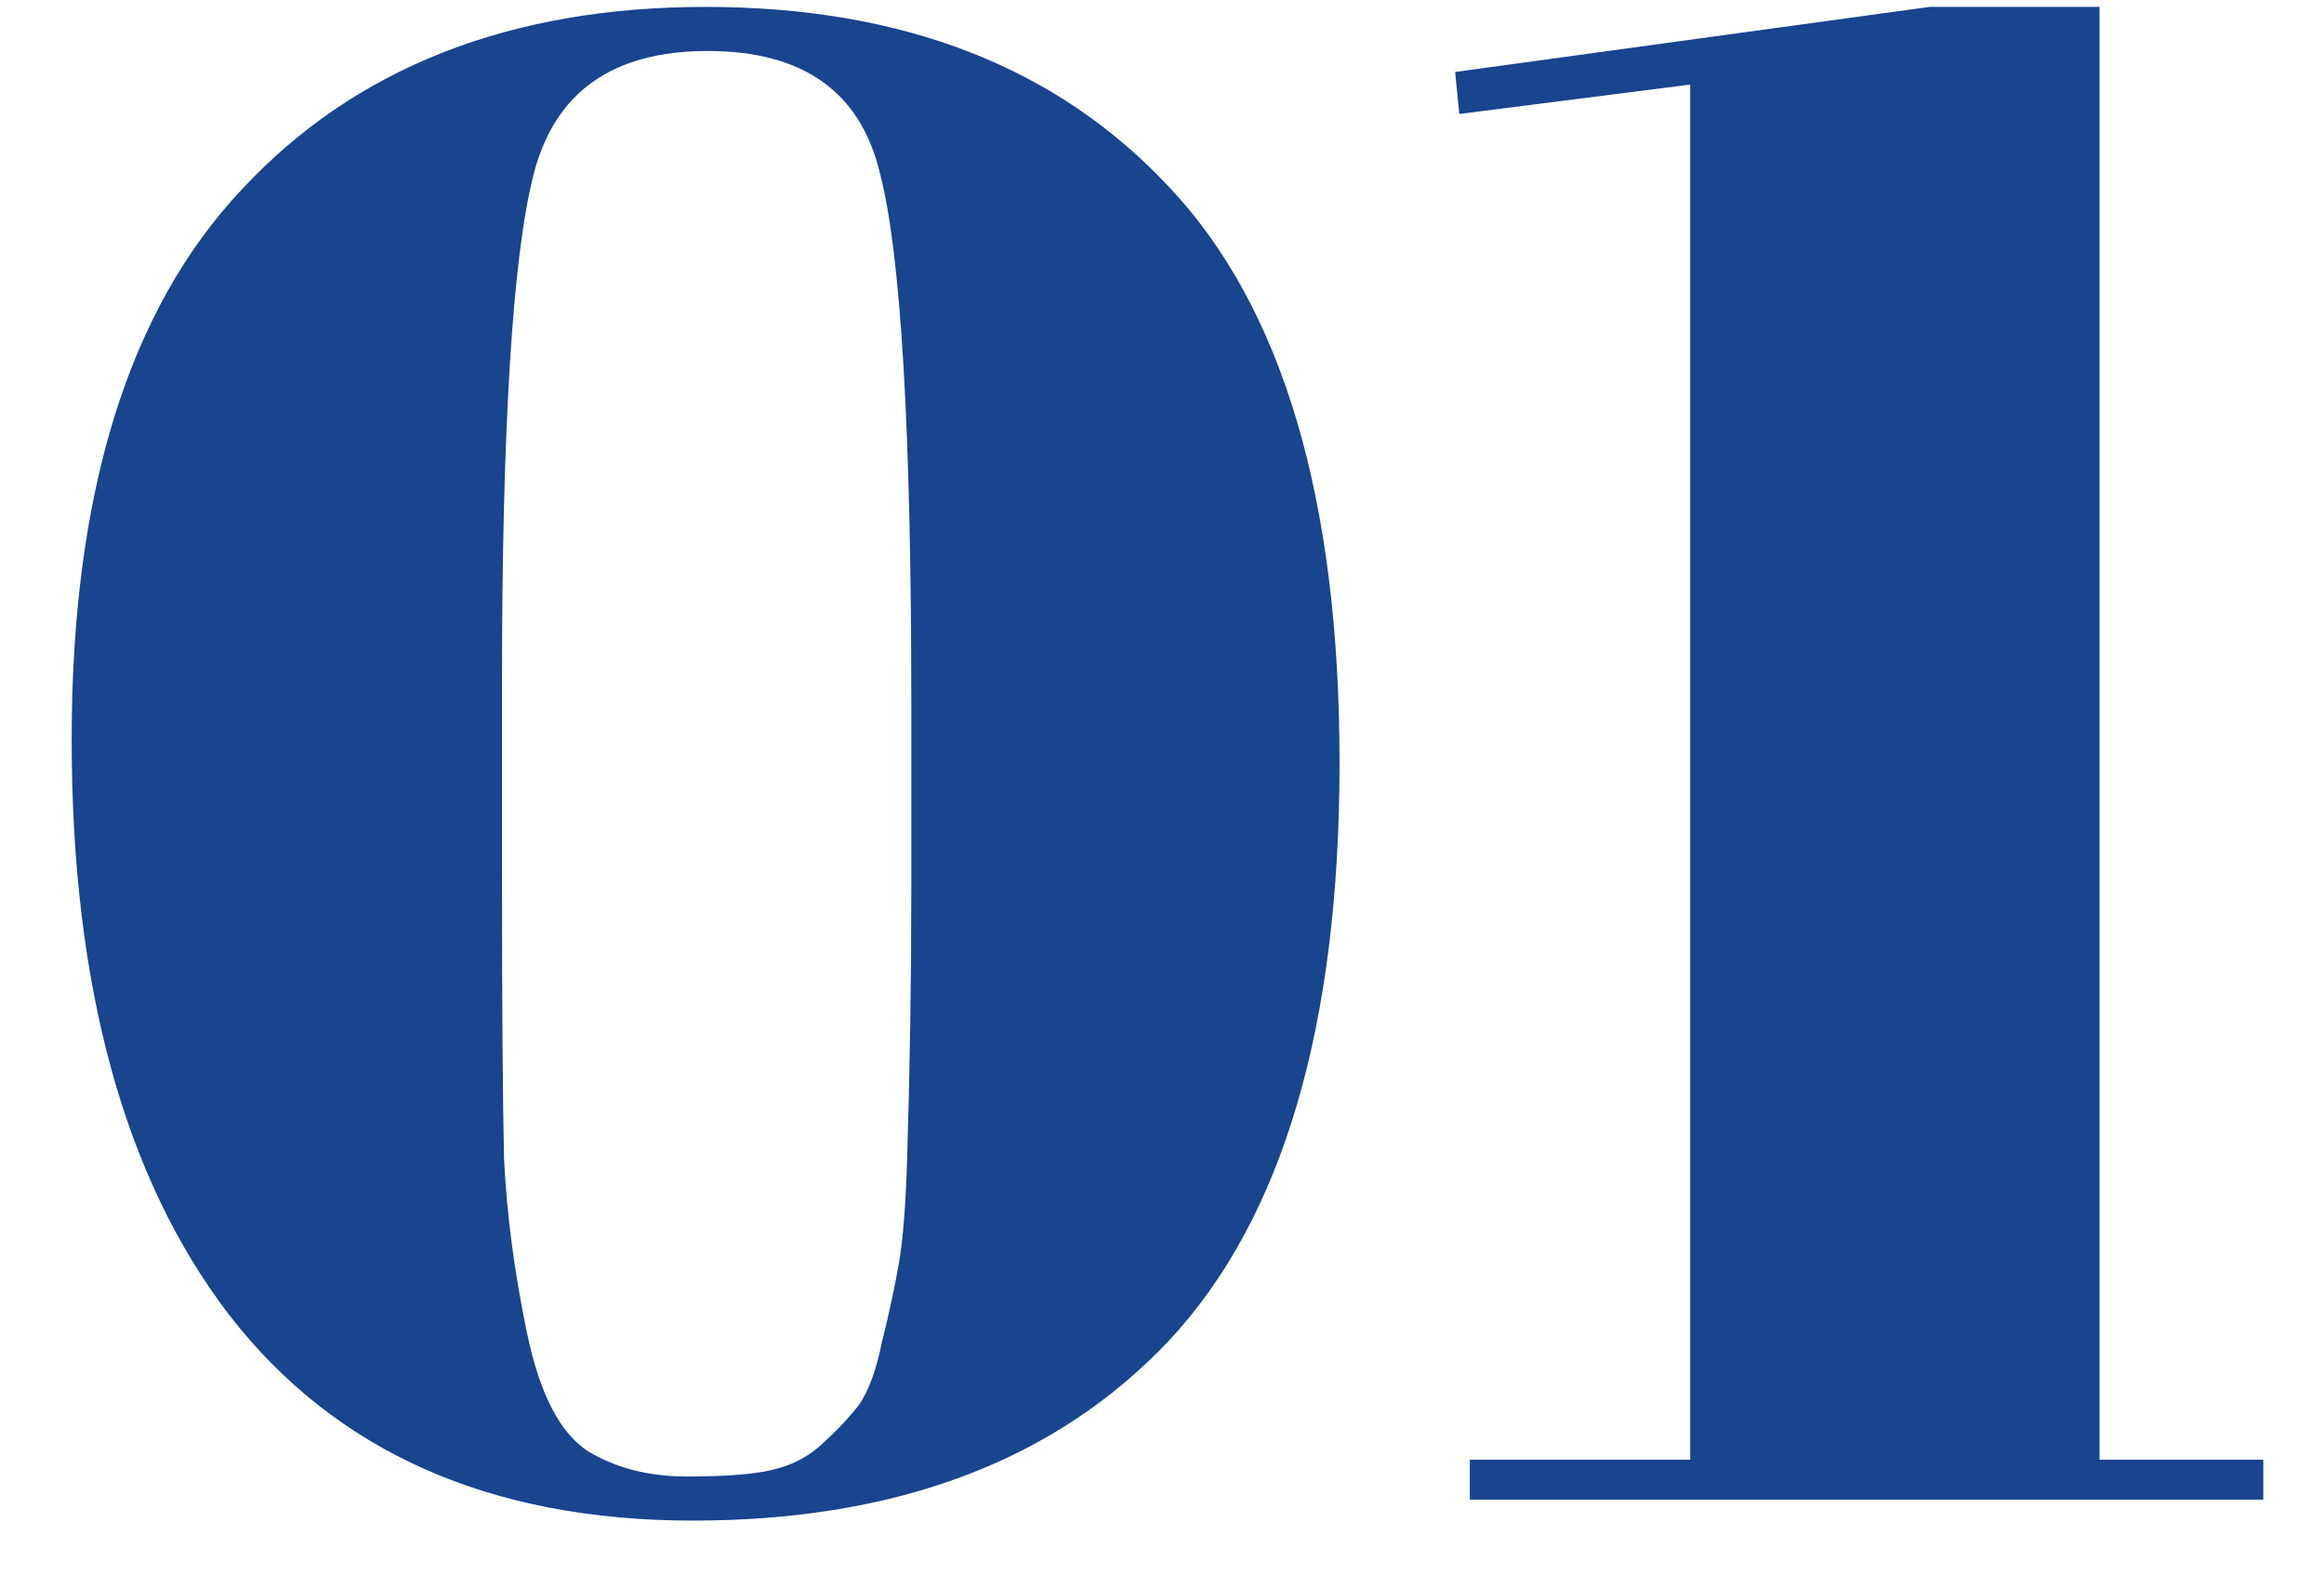 <svg width="31" height="21" fill="none" xmlns="http://www.w3.org/2000/svg"><path d="M9.244 20.28c-2.707 0-4.77-.915-6.188-2.744-1.4-1.83-2.1-4.387-2.1-7.672s.756-5.73 2.268-7.336C4.736.904 6.799.092 9.412.092c2.632 0 4.694.803 6.188 2.408 1.512 1.605 2.268 4.163 2.268 7.672 0 3.51-.756 6.076-2.268 7.7-1.512 1.605-3.63 2.408-6.356 2.408zM6.696 9.136v2.492c0 1.81.01 3.09.028 3.836.037.747.14 1.521.308 2.324.168.803.439 1.325.812 1.568.373.224.812.336 1.316.336s.877-.028 1.12-.084c.261-.056.485-.168.672-.336.205-.187.373-.364.504-.532.13-.187.233-.467.308-.84.093-.373.168-.719.224-1.036.056-.317.093-.784.112-1.4.037-1.195.056-2.399.056-3.612V9.388c0-3.659-.14-6.02-.42-7.084C11.475 1.221 10.709.68 9.44.68c-1.27 0-2.044.55-2.324 1.652-.28 1.101-.42 3.37-.42 6.804zm15.85-8.008l-3.08.392-.056-.56 6.328-.868h2.268v19.376h2.184V20H19.606v-.532h2.94V1.128z" fill="#19448E"/></svg>